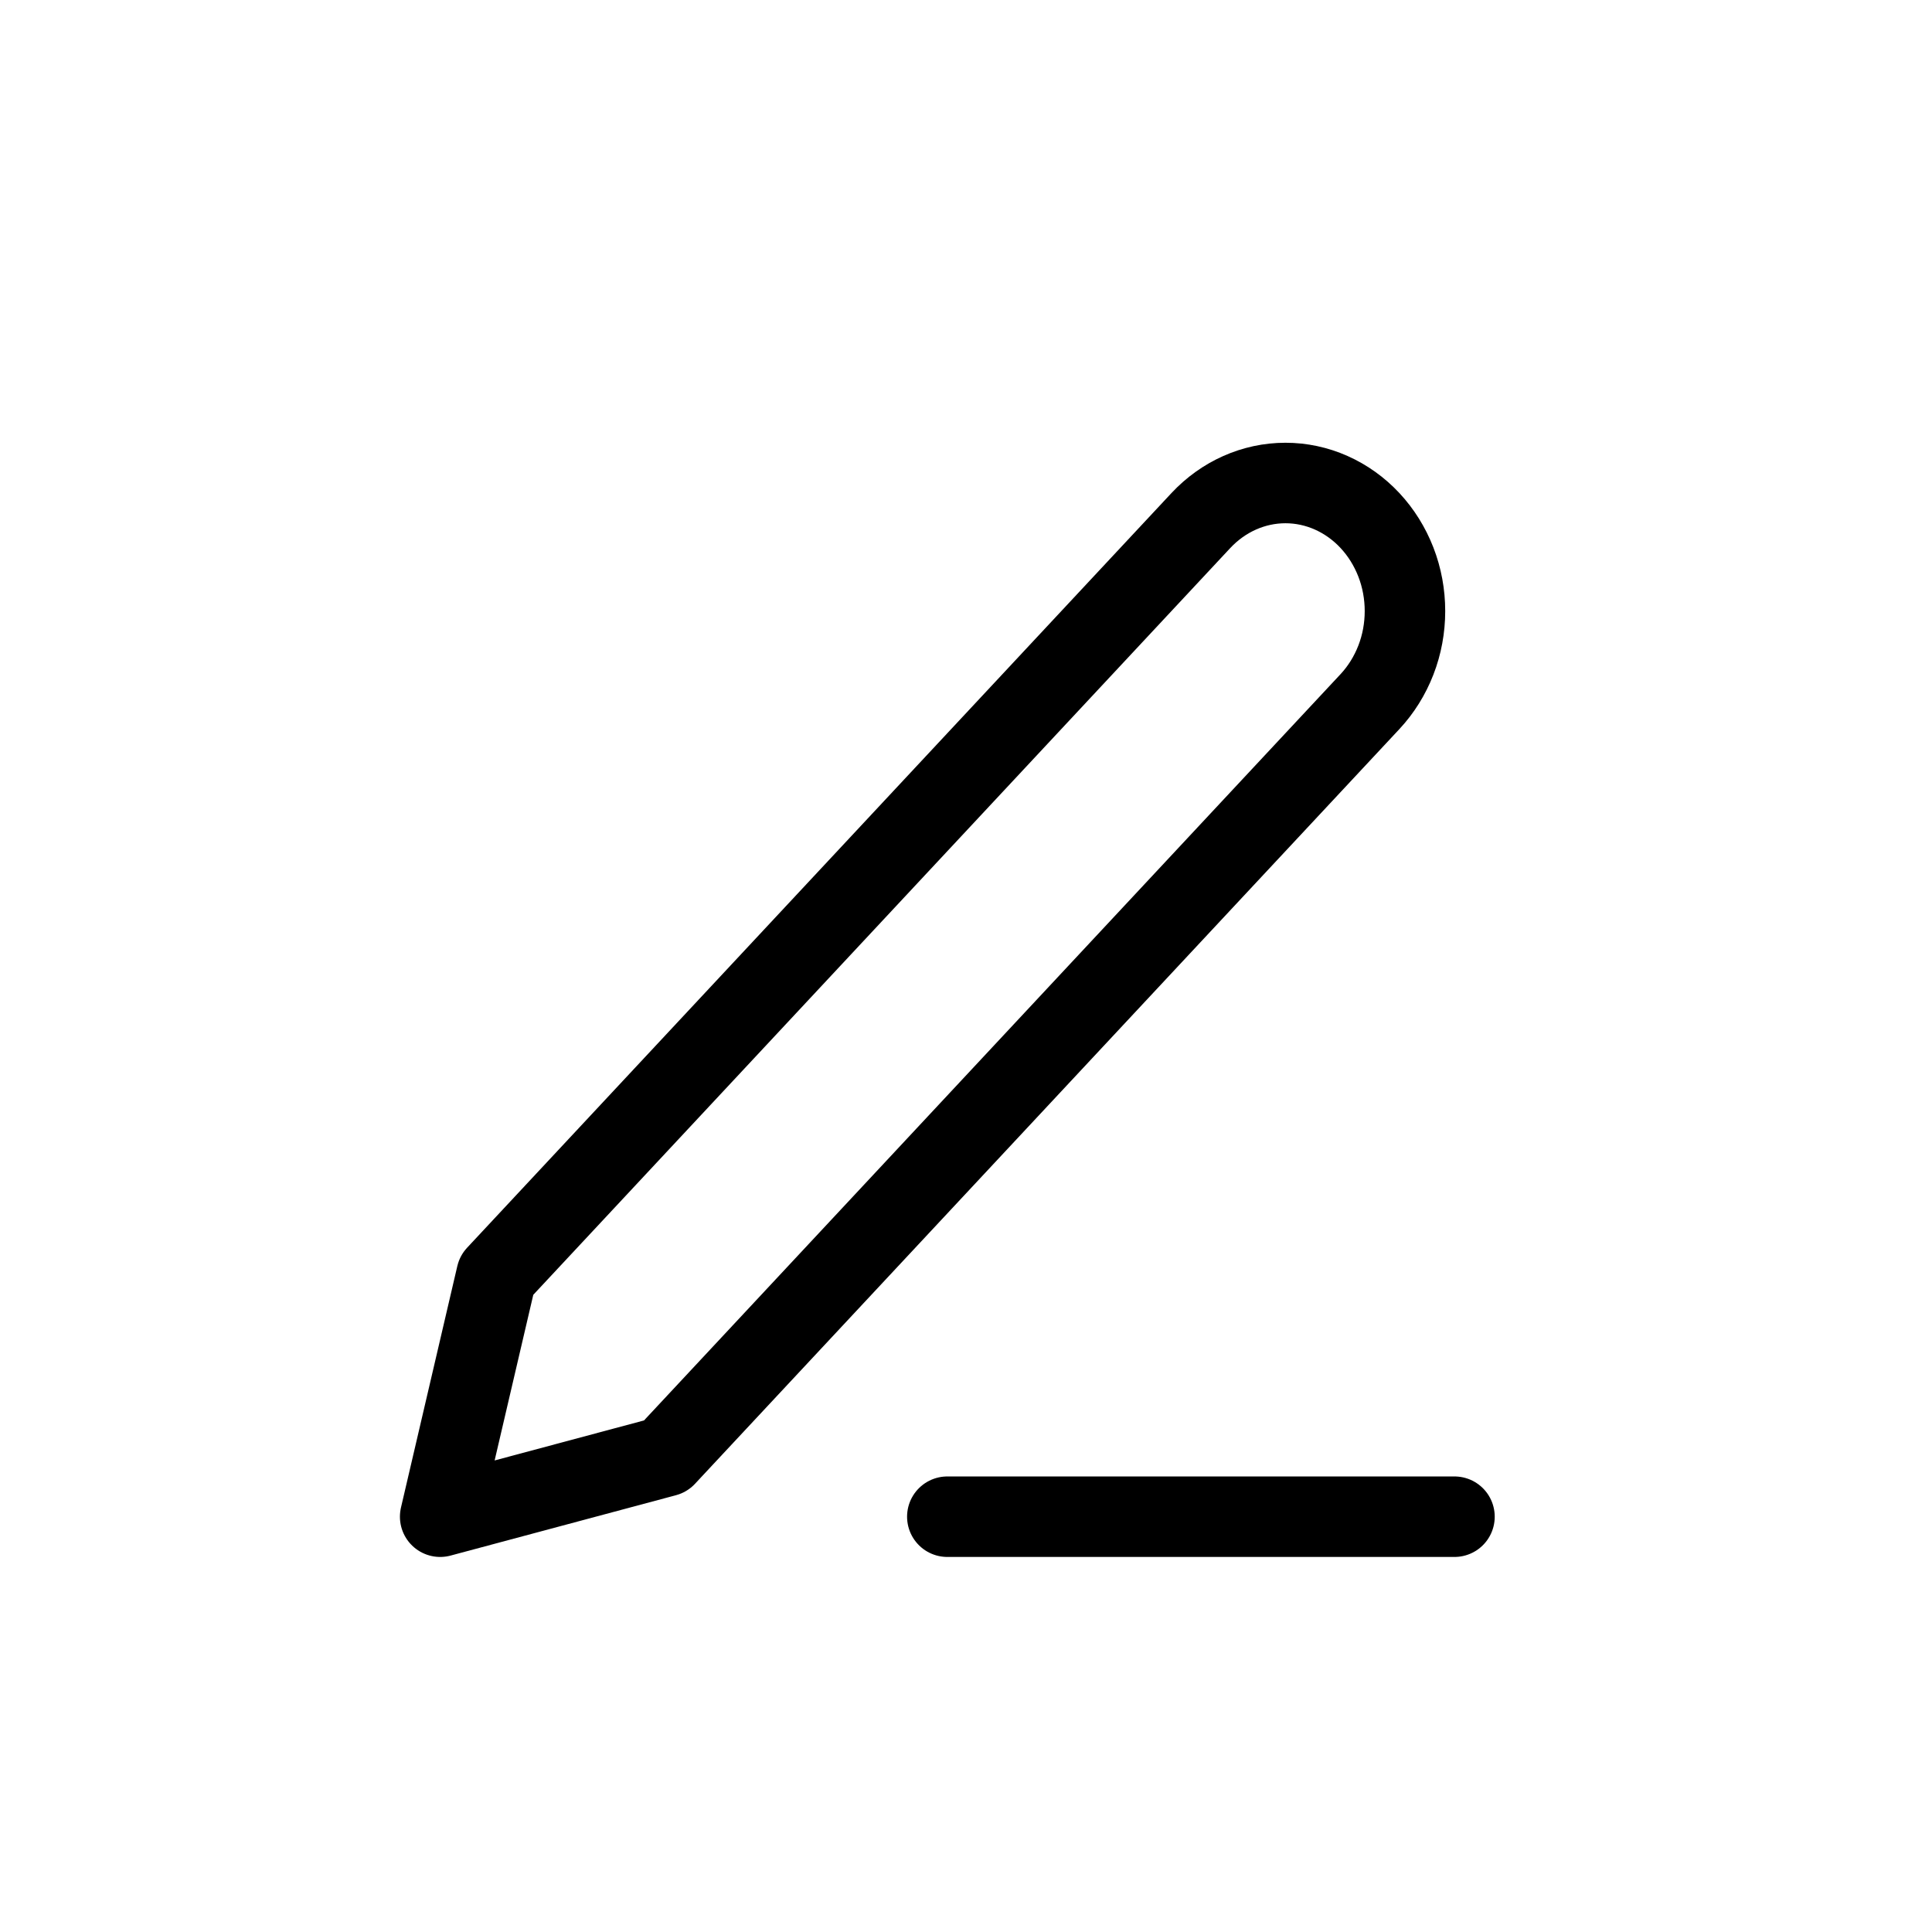 <svg fill="none" viewBox="0 0 24 24" xmlns="http://www.w3.org/2000/svg">
  <path d="m11.768 18.841h6.3" stroke="#000" stroke-linecap="round" stroke-linejoin="round"/>
  <path d="m14.918 6.466c0.279-0.298 0.656-0.466 1.05-0.466 0.195 0 0.388 0.041 0.568 0.121 0.18 0.08 0.344 0.197 0.482 0.345s0.247 0.323 0.322 0.516c0.075 0.193 0.113 0.4 0.113 0.609s-0.038 0.416-0.113 0.609c-0.075 0.193-0.184 0.368-0.322 0.516l-8.75 9.375-2.8 0.75 0.7-3 8.75-9.375z" stroke="#000" stroke-linecap="round" stroke-linejoin="round"/>
</svg>
